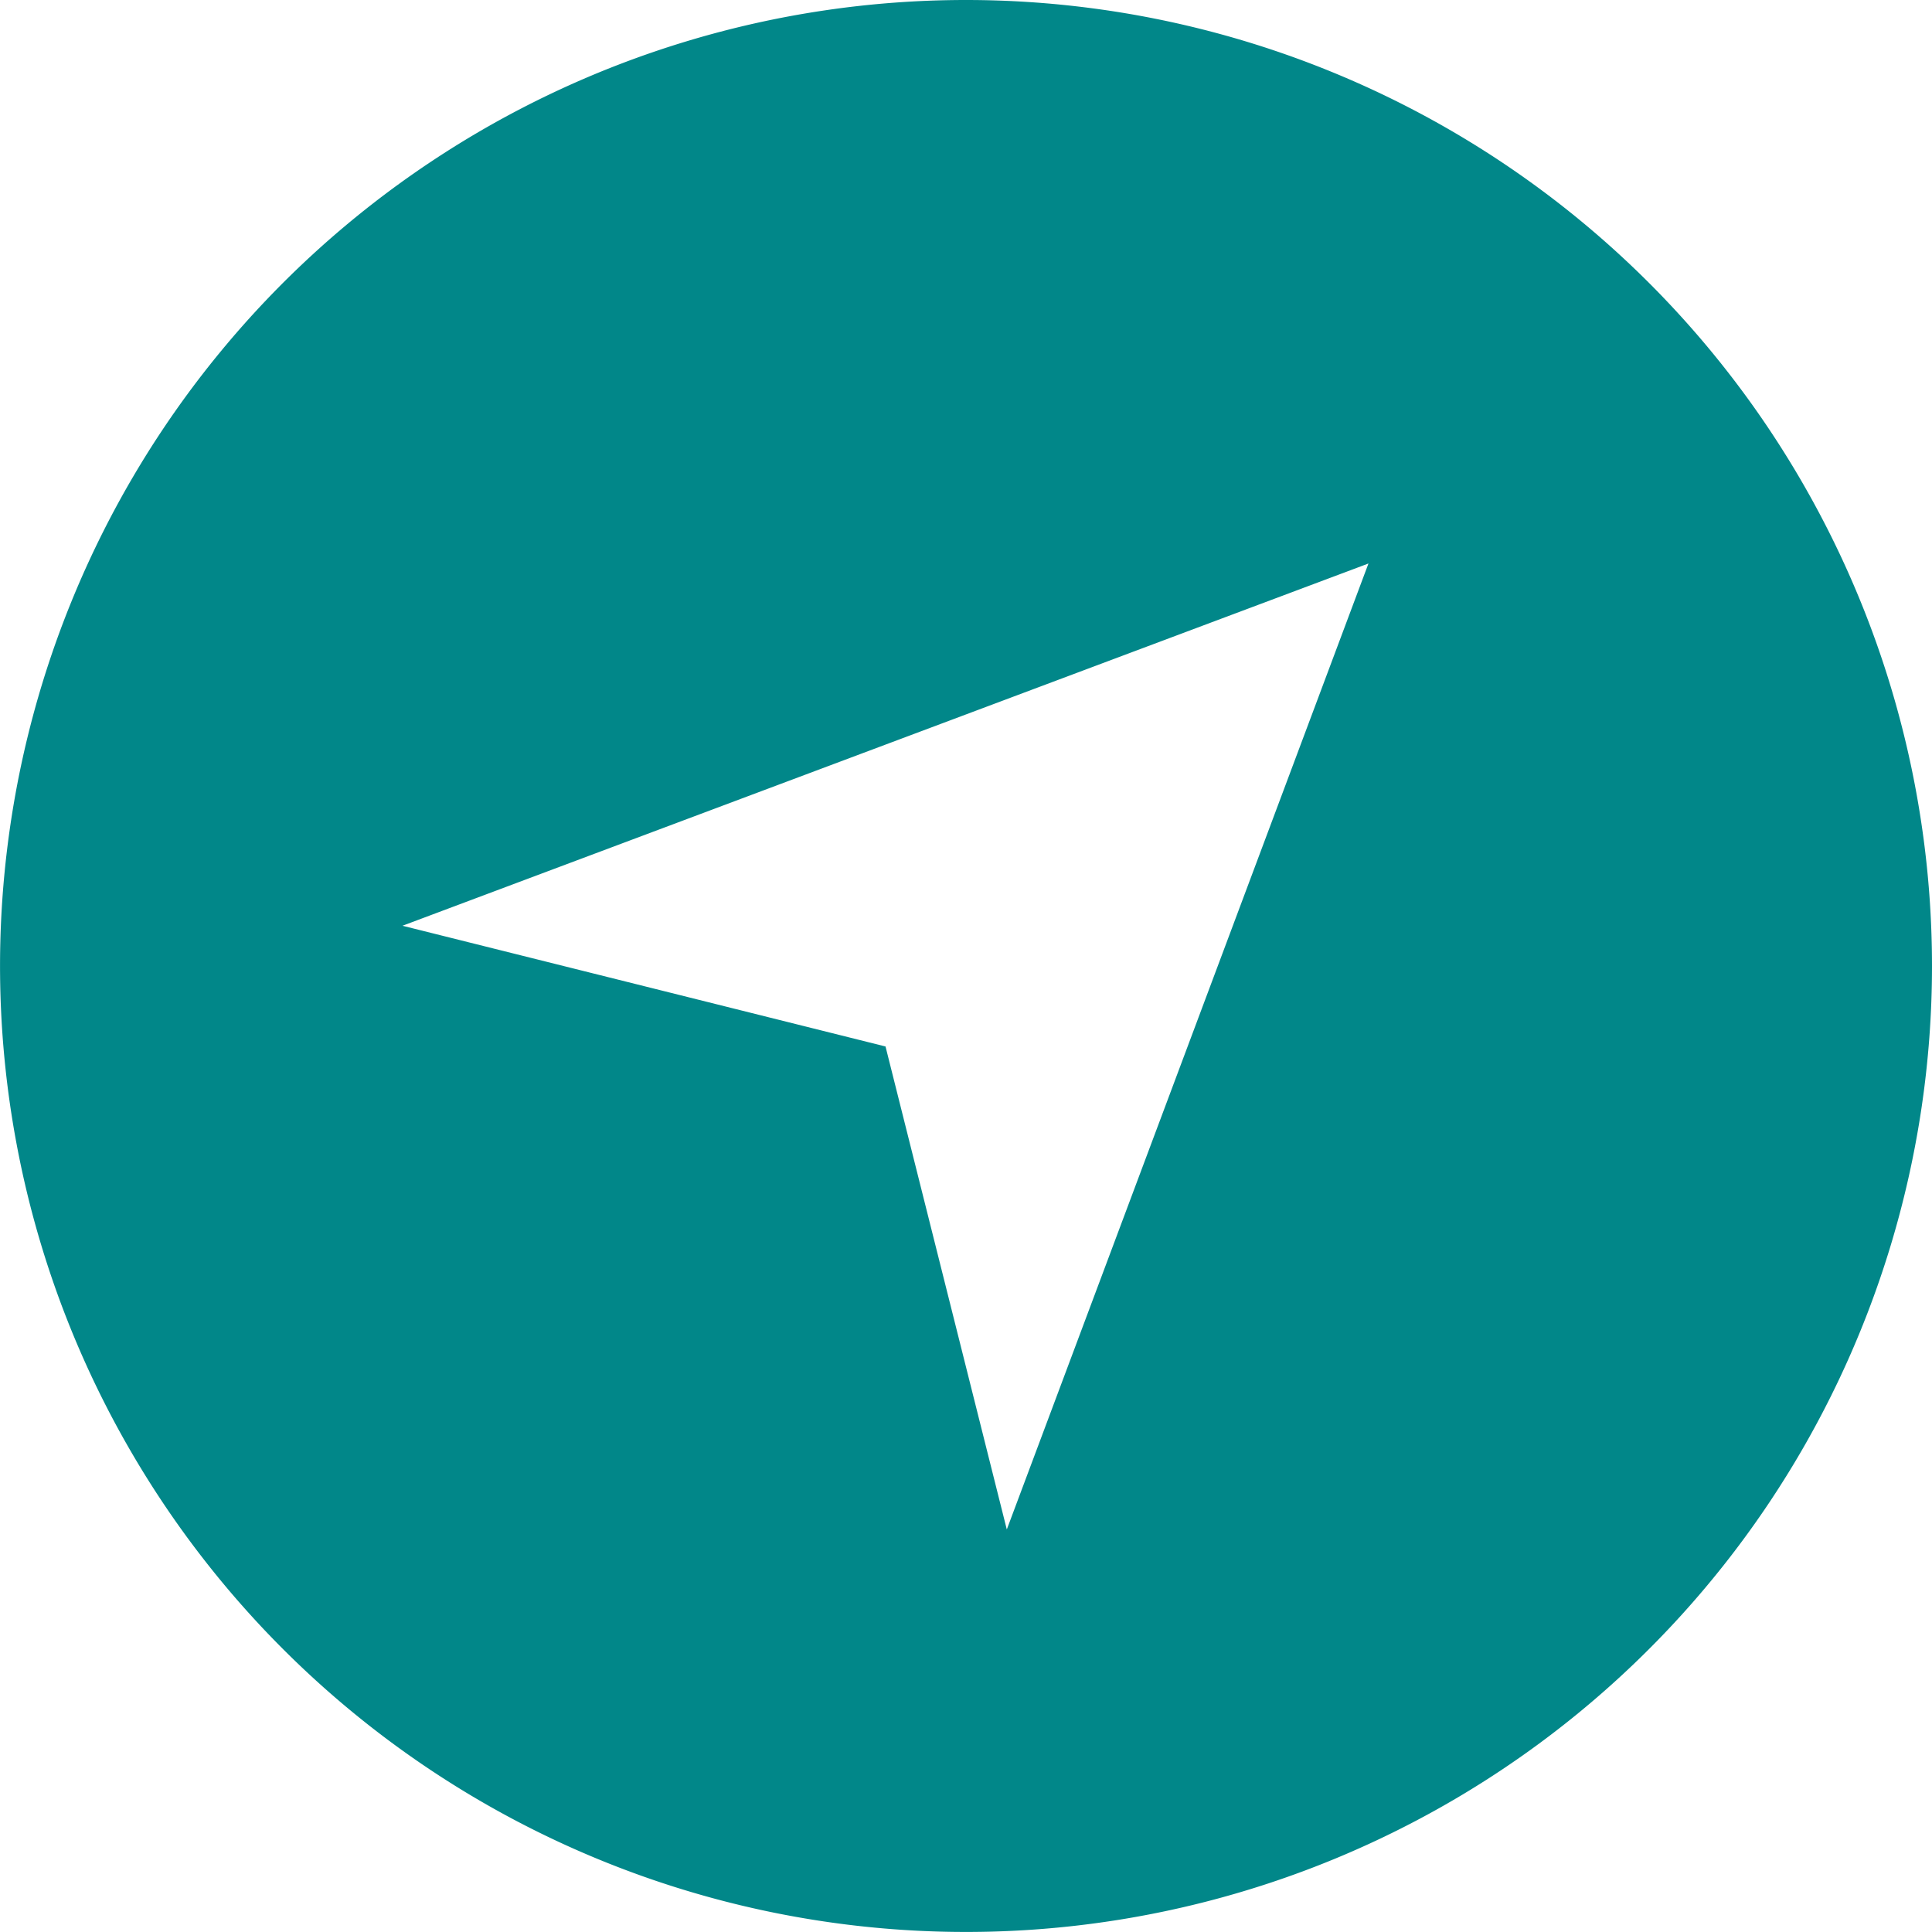 <svg xmlns="http://www.w3.org/2000/svg" width="45.717" height="45.717" viewBox="0 0 45.717 45.717">
  <path id="iconmonstr-navigation-4" d="M22.858,0A22.858,22.858,0,1,0,45.717,22.858,22.859,22.859,0,0,0,22.858,0Zm.966,36.192L20.954,24.763,9.524,21.906l22.858-8.572Z" fill="#018789"/>
</svg>
